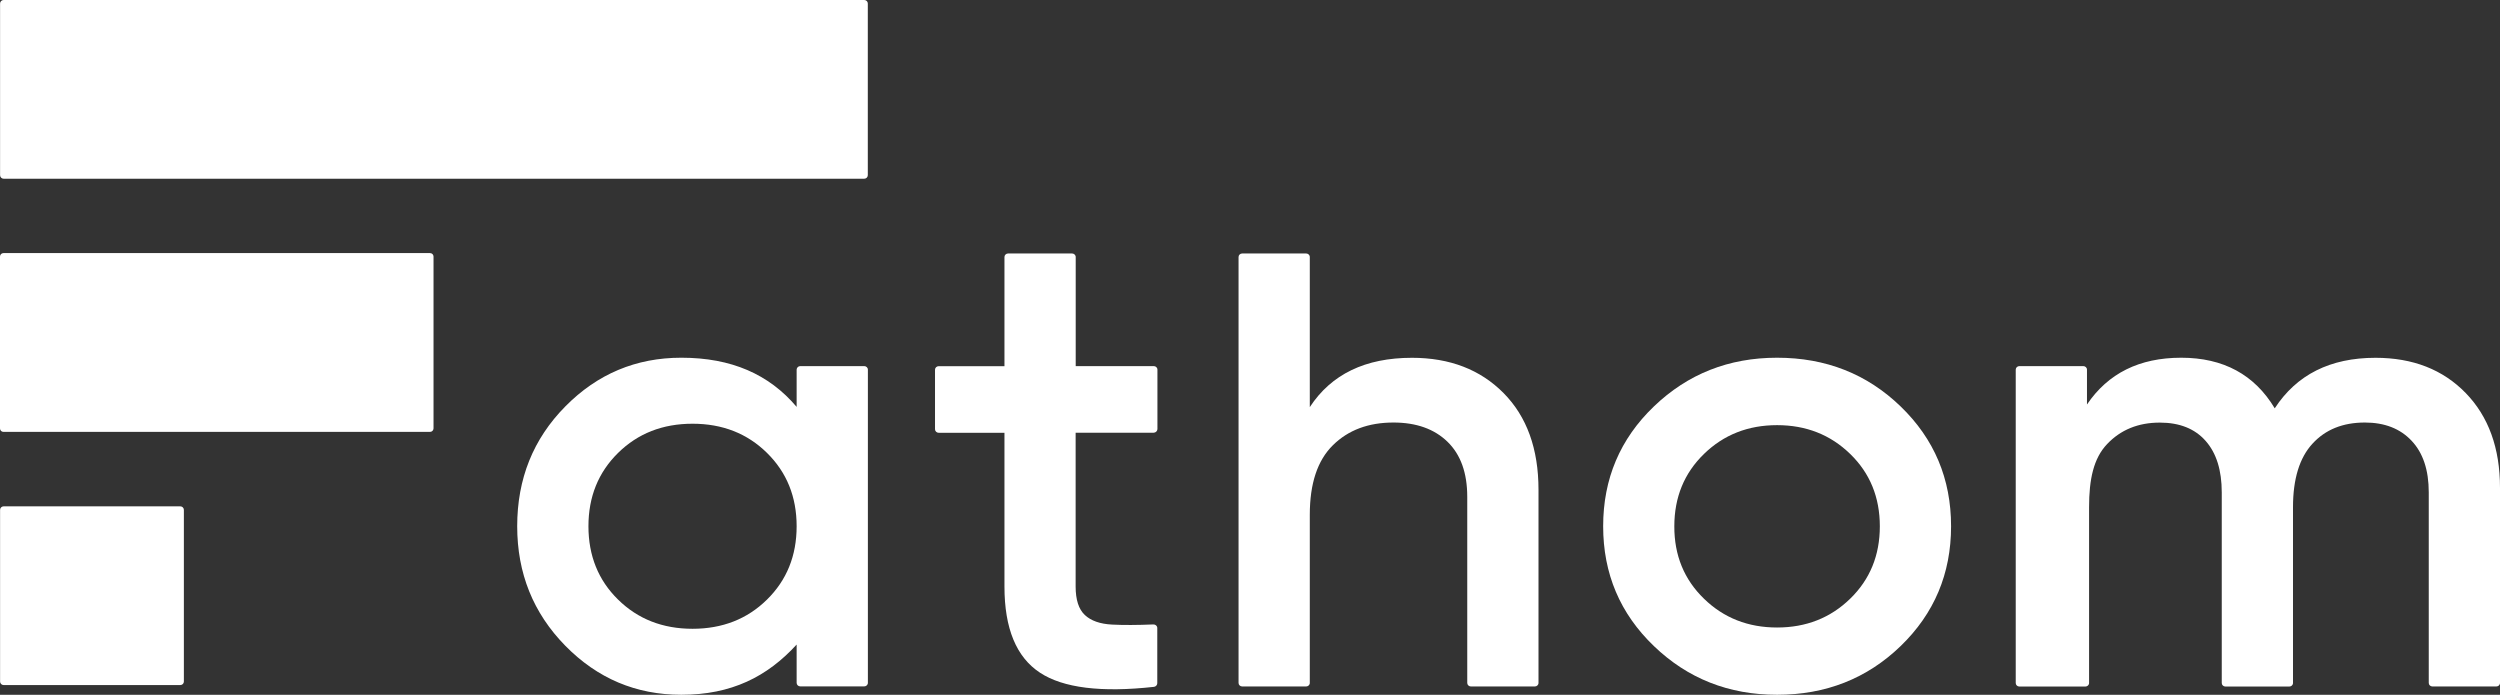 <?xml version="1.0" encoding="UTF-8" standalone="no"?>
<!-- Generator: Adobe Illustrator 24.2.3, SVG Export Plug-In . SVG Version: 6.00 Build 0)  -->

<svg
   xmlns:dc="http://purl.org/dc/elements/1.1/"
   xmlns:cc="http://creativecommons.org/ns#"
   xmlns:rdf="http://www.w3.org/1999/02/22-rdf-syntax-ns#"
   xmlns:svg="http://www.w3.org/2000/svg"
   xmlns="http://www.w3.org/2000/svg"
   xmlns:sodipodi="http://sodipodi.sourceforge.net/DTD/sodipodi-0.dtd"
   xmlns:inkscape="http://www.inkscape.org/namespaces/inkscape"
   version="1.1"
   x="0px"
   y="0px"
   viewBox="0 0 334.06 92.84"
   xml:space="preserve"
   id="svg71"
   sodipodi:docname="logo_white.svg"
   width="334.06"
   height="92.84"
   inkscape:version="0.92.3 (2405546, 2018-03-11)"><rect x="0" y="0" width="334.06" height="92.84" fill="#333333" stroke="none"/><defs
   id="defs75">
	

		
		
	</defs><sodipodi:namedview
   pagecolor="#ffffff"
   bordercolor="#666666"
   borderopacity="1"
   objecttolerance="10"
   gridtolerance="10"
   guidetolerance="10"
   inkscape:pageopacity="0"
   inkscape:pageshadow="2"
   inkscape:window-width="1920"
   inkscape:window-height="1052"
   id="namedview73"
   showgrid="false"
   inkscape:zoom="0.71384431"
   inkscape:cx="-3.5021669"
   inkscape:cy="90.949997"
   inkscape:window-x="0"
   inkscape:window-y="0"
   inkscape:window-maximized="1"
   inkscape:current-layer="svg71" />
<style
   type="text/css"
   id="style2">
	.st0{display:none;}
	.st1{display:inline;fill:#383838;}
	.st2{fill:#FF5534;}
	.st3{fill:#9088FF;}
	.st4{fill:#FFFFFF;}
	.st5{display:inline;opacity:0.2;fill:#9088FF;}
	
		.st6{display:inline;fill:none;stroke:#9088FF;stroke-width:0.235;stroke-miterlimit:10;stroke-dasharray:1.883,1.883,1.883,1.883,1.883,1.883;}
	
		.st7{display:inline;fill:none;stroke:#9088FF;stroke-width:0.26;stroke-miterlimit:10;stroke-dasharray:2.078,2.078,2.078,2.078,2.078,2.078;}
	.st8{display:inline;fill:none;stroke:#9088FF;stroke-width:0.412;stroke-miterlimit:10;}
</style>
<g
   id="Layer_3"
   class="st0"
   style="display:none"
   transform="translate(0,-89.06)">
	<rect
   x="-42.27"
   y="-481.03"
   class="st1"
   width="566"
   height="995"
   id="rect4"
   style="display:inline;fill:#383838" />
</g>
<g
   id="g25"
   transform="translate(-47.16,-45.3)">
			<path
   class="st4"
   d="m 154.1,94.22 h 8.54 c 0.27,0 0.49,0.21 0.49,0.47 v 41.86 c 0,0.26 -0.22,0.47 -0.49,0.47 h -8.54 c -0.27,0 -0.49,-0.21 -0.49,-0.47 v -5.12 c -3.95,4.31 -8.72,6.71 -15.41,6.71 -6.05,0 -11.21,-2.18 -15.5,-6.55 -4.29,-4.37 -6.43,-9.69 -6.43,-15.97 0,-6.34 2.14,-11.67 6.43,-16.01 4.28,-4.34 9.45,-6.51 15.5,-6.51 6.69,0 11.72,2.21 15.41,6.57 v -4.98 c 0.01,-0.26 0.22,-0.47 0.49,-0.47 z m -24.35,31.2 c 2.64,2.6 5.96,3.9 9.95,3.9 3.99,0 7.31,-1.3 9.95,-3.9 2.64,-2.6 3.96,-5.86 3.96,-9.8 0,-3.94 -1.32,-7.2 -3.96,-9.8 -2.64,-2.6 -5.96,-3.9 -9.95,-3.9 -3.99,0 -7.31,1.3 -9.95,3.9 -2.64,2.6 -3.96,5.86 -3.96,9.8 0,3.94 1.32,7.21 3.96,9.8 z"
   id="path7"
   inkscape:connector-curvature="0"
   style="fill:#ffffff" />
			<path
   class="st4"
   d="m 201.32,103.12 h -10.43 v 20.55 c 0,1.77 0.41,3.04 1.23,3.81 0.82,0.77 2.04,1.2 3.65,1.28 1.5,0.08 3.33,0.07 5.51,-0.02 0.28,-0.01 0.52,0.2 0.52,0.47 v 7.39 c 0,0.24 -0.2,0.45 -0.44,0.48 -7.05,0.78 -12.13,0.15 -15.23,-1.89 -3.17,-2.08 -4.75,-5.92 -4.75,-11.51 v -20.55 h -8.79 c -0.27,0 -0.49,-0.21 -0.49,-0.47 V 94.7 c 0,-0.26 0.22,-0.47 0.49,-0.47 h 8.79 V 79.64 c 0,-0.26 0.22,-0.47 0.49,-0.47 h 8.54 c 0.27,0 0.49,0.21 0.49,0.47 v 14.58 h 10.43 c 0.27,0 0.49,0.21 0.49,0.47 v 7.96 c -0.02,0.26 -0.24,0.47 -0.5,0.47 z"
   id="path9"
   inkscape:connector-curvature="0"
   style="fill:#ffffff" />
			<path
   class="st4"
   d="m 235.83,93.11 c 5.05,0 9.13,1.57 12.24,4.71 3.11,3.14 4.67,7.45 4.67,12.93 v 25.81 c 0,0.26 -0.22,0.47 -0.49,0.47 h -8.54 c -0.27,0 -0.49,-0.21 -0.49,-0.47 v -24.87 c 0,-3.2 -0.88,-5.65 -2.64,-7.36 -1.76,-1.71 -4.17,-2.57 -7.22,-2.57 -3.35,0 -6.05,1.01 -8.1,3.04 -2.06,2.03 -3.08,5.12 -3.08,9.29 v 22.47 c 0,0.26 -0.22,0.47 -0.49,0.47 h -8.54 c -0.27,0 -0.49,-0.21 -0.49,-0.47 V 79.64 c 0,-0.26 0.22,-0.47 0.49,-0.47 h 8.54 c 0.27,0 0.49,0.21 0.49,0.47 V 99.7 c 2.88,-4.4 7.43,-6.59 13.65,-6.59 z"
   id="path11"
   inkscape:connector-curvature="0"
   style="fill:#ffffff" />
			<path
   class="st4"
   d="m 284.62,138.14 c -6.46,0 -11.95,-2.17 -16.46,-6.51 -4.52,-4.34 -6.78,-9.67 -6.78,-16.01 0,-6.34 2.26,-11.67 6.78,-16.01 4.52,-4.34 10.01,-6.51 16.46,-6.51 6.52,0 12.02,2.17 16.51,6.51 4.49,4.34 6.74,9.67 6.74,16.01 0,6.34 -2.25,11.67 -6.74,16.01 -4.49,4.34 -10,6.51 -16.51,6.51 z m -9.77,-12.84 c 2.64,2.57 5.9,3.85 9.77,3.85 3.87,0 7.13,-1.28 9.77,-3.85 2.64,-2.57 3.96,-5.79 3.96,-9.67 0,-3.88 -1.32,-7.11 -3.96,-9.67 -2.64,-2.57 -5.9,-3.85 -9.77,-3.85 -3.87,0 -7.13,1.28 -9.77,3.85 -2.64,2.57 -3.96,5.79 -3.96,9.67 -0.01,3.87 1.31,7.1 3.96,9.67 z"
   id="path13"
   inkscape:connector-curvature="0"
   style="fill:#ffffff" />
			<path
   class="st4"
   d="m 364.58,93.11 c 4.99,0 9.01,1.57 12.06,4.71 3.05,3.14 4.58,7.36 4.58,12.67 v 26.07 c 0,0.26 -0.22,0.47 -0.49,0.47 h -8.54 c -0.27,0 -0.49,-0.21 -0.49,-0.47 v -25.47 c 0,-2.97 -0.76,-5.27 -2.29,-6.89 -1.53,-1.63 -3.61,-2.44 -6.25,-2.44 -2.94,0 -5.27,0.94 -7,2.83 -1.73,1.88 -2.6,4.71 -2.6,8.48 v 23.5 c 0,0.26 -0.22,0.47 -0.49,0.47 h -8.54 c -0.27,0 -0.49,-0.21 -0.49,-0.47 V 111.1 c 0,-2.97 -0.72,-5.27 -2.16,-6.89 -1.44,-1.63 -3.48,-2.44 -6.12,-2.44 -2.88,0 -5.23,0.96 -7.04,2.87 -1.82,1.91 -2.41,4.72 -2.41,8.43 v 23.5 c 0,0.26 -0.22,0.47 -0.49,0.47 H 317 c -0.27,0 -0.49,-0.21 -0.49,-0.47 V 94.69 c 0,-0.26 0.22,-0.47 0.49,-0.47 h 8.54 c 0.27,0 0.49,0.21 0.49,0.47 v 4.66 c 2.82,-4.17 7.01,-6.25 12.59,-6.25 5.63,0 9.8,2.26 12.5,6.76 2.93,-4.5 7.42,-6.75 13.46,-6.75 z"
   id="path15"
   inkscape:connector-curvature="0"
   style="fill:#ffffff" />
			<g
   id="g23">
				<path
   class="st4"
   d="M 71.26,136.84 H 47.64 c -0.26,0 -0.47,-0.21 -0.47,-0.47 v -22.94 c 0,-0.26 0.21,-0.47 0.47,-0.47 h 23.62 c 0.26,0 0.47,0.21 0.47,0.47 v 22.94 c 0,0.26 -0.21,0.47 -0.47,0.47 z"
   id="path17"
   inkscape:connector-curvature="0"
   style="fill:#ffffff" />
				<path
   class="st4"
   d="M 104.63,103.01 H 47.62 c -0.25,0 -0.46,-0.2 -0.46,-0.46 V 79.58 c 0,-0.25 0.2,-0.46 0.46,-0.46 h 57.01 c 0.25,0 0.46,0.2 0.46,0.46 v 22.97 c -0.01,0.26 -0.21,0.46 -0.46,0.46 z"
   id="path19"
   inkscape:connector-curvature="0"
   style="fill:#ffffff" />
				<path
   class="st4"
   d="M 162.65,69.18 H 47.64 c -0.26,0 -0.47,-0.21 -0.47,-0.47 V 45.77 c 0,-0.26 0.21,-0.47 0.47,-0.47 h 115.01 c 0.26,0 0.47,0.21 0.47,0.47 v 22.94 c 0,0.26 -0.21,0.47 -0.47,0.47 z"
   id="path21"
   inkscape:connector-curvature="0"
   style="fill:#ffffff" />
			</g>
		</g>
<g
   id="Guides"
   class="st0"
   style="display:none"
   transform="translate(0,-89.06)">
	<path
   class="st5"
   d="M 23.92,45.3 C 17.46,45.3 11.97,43.13 7.46,38.79 2.94,34.45 0.68,29.12 0.68,22.78 0.68,16.44 2.94,11.11 7.46,6.77 11.98,2.43 17.47,0.26 23.92,0.26 c 6.52,0 12.02,2.17 16.51,6.51 4.49,4.34 6.74,9.67 6.74,16.01 0,6.34 -2.25,11.67 -6.74,16.01 -4.49,4.34 -9.99,6.51 -16.51,6.51 z M 14.15,32.46 c 2.64,2.57 5.9,3.85 9.77,3.85 3.87,0 7.13,-1.28 9.77,-3.85 2.64,-2.57 3.96,-5.79 3.96,-9.67 0,-3.88 -1.32,-7.11 -3.96,-9.67 -2.64,-2.57 -5.9,-3.85 -9.77,-3.85 -3.87,0 -7.13,1.28 -9.77,3.85 -2.64,2.57 -3.96,5.79 -3.96,9.67 0,3.87 1.32,7.1 3.96,9.67 z"
   id="path36"
   inkscape:connector-curvature="0"
   style="display:inline;opacity:0.2;fill:#9088ff" />
	<path
   class="st5"
   d="m 23.92,181.69 c -6.46,0 -11.95,-2.17 -16.46,-6.51 -4.52,-4.34 -6.78,-9.67 -6.78,-16.01 0,-6.34 2.26,-11.67 6.78,-16.01 4.52,-4.34 10.01,-6.51 16.46,-6.51 6.52,0 12.02,2.17 16.51,6.51 4.49,4.34 6.74,9.67 6.74,16.01 0,6.34 -2.25,11.67 -6.74,16.01 -4.49,4.34 -9.99,6.51 -16.51,6.51 z m -9.77,-12.84 c 2.64,2.57 5.9,3.85 9.77,3.85 3.87,0 7.13,-1.28 9.77,-3.85 2.64,-2.57 3.96,-5.79 3.96,-9.67 0,-3.88 -1.32,-7.11 -3.96,-9.67 -2.64,-2.57 -5.9,-3.85 -9.77,-3.85 -3.87,0 -7.13,1.28 -9.77,3.85 -2.64,2.57 -3.96,5.79 -3.96,9.67 0,3.88 1.32,7.1 3.96,9.67 z"
   id="path38"
   inkscape:connector-curvature="0"
   style="display:inline;opacity:0.2;fill:#9088ff" />
	<path
   class="st5"
   d="m 445.84,45.3 c -6.46,0 -11.95,-2.17 -16.46,-6.51 -4.52,-4.34 -6.78,-9.67 -6.78,-16.01 0,-6.34 2.26,-11.67 6.78,-16.01 4.52,-4.34 10.01,-6.51 16.46,-6.51 6.52,0 12.02,2.17 16.51,6.51 4.49,4.34 6.74,9.67 6.74,16.01 0,6.34 -2.25,11.67 -6.74,16.01 -4.5,4.34 -10,6.51 -16.51,6.51 z m -9.78,-12.84 c 2.64,2.57 5.9,3.85 9.77,3.85 3.87,0 7.13,-1.28 9.77,-3.85 2.64,-2.57 3.96,-5.79 3.96,-9.67 0,-3.88 -1.32,-7.11 -3.96,-9.67 -2.64,-2.57 -5.9,-3.85 -9.77,-3.85 -3.87,0 -7.13,1.28 -9.77,3.85 -2.64,2.57 -3.96,5.79 -3.96,9.67 0,3.87 1.32,7.1 3.96,9.67 z"
   id="path40"
   inkscape:connector-curvature="0"
   style="display:inline;opacity:0.2;fill:#9088ff" />
	<path
   class="st5"
   d="m 445.84,181.69 c -6.46,0 -11.95,-2.17 -16.46,-6.51 -4.52,-4.34 -6.78,-9.67 -6.78,-16.01 0,-6.34 2.26,-11.67 6.78,-16.01 4.52,-4.34 10.01,-6.51 16.46,-6.51 6.52,0 12.02,2.17 16.51,6.51 4.49,4.34 6.74,9.67 6.74,16.01 0,6.34 -2.25,11.67 -6.74,16.01 -4.5,4.34 -10,6.51 -16.51,6.51 z m -9.78,-12.84 c 2.64,2.57 5.9,3.85 9.77,3.85 3.87,0 7.13,-1.28 9.77,-3.85 2.64,-2.57 3.96,-5.79 3.96,-9.67 0,-3.88 -1.32,-7.11 -3.96,-9.67 -2.64,-2.57 -5.9,-3.85 -9.77,-3.85 -3.87,0 -7.13,1.28 -9.77,3.85 -2.64,2.57 -3.96,5.79 -3.96,9.67 0,3.88 1.32,7.1 3.96,9.67 z"
   id="path42"
   inkscape:connector-curvature="0"
   style="display:inline;opacity:0.2;fill:#9088ff" />
	<line
   class="st6"
   x1="47.17"
   y1="0.27"
   x2="47.17"
   y2="181.69"
   id="line44"
   style="display:inline;fill:none;stroke:#9088ff;stroke-width:0.235;stroke-miterlimit:10;stroke-dasharray:1.883, 1.883, 1.883, 1.883, 1.883, 1.883" />
	<line
   class="st6"
   x1="422.53"
   y1="0.27"
   x2="422.53"
   y2="181.69"
   id="line46"
   style="display:inline;fill:none;stroke:#9088ff;stroke-width:0.235;stroke-miterlimit:10;stroke-dasharray:1.883, 1.883, 1.883, 1.883, 1.883, 1.883" />
	<line
   class="st6"
   x1="381.23"
   y1="0.27"
   x2="381.23"
   y2="181.69"
   id="line48"
   style="display:inline;fill:none;stroke:#9088ff;stroke-width:0.235;stroke-miterlimit:10;stroke-dasharray:1.883, 1.883, 1.883, 1.883, 1.883, 1.883" />
	<line
   class="st6"
   x1="163.12"
   y1="0.27"
   x2="163.12"
   y2="181.69"
   id="line50"
   style="display:inline;fill:none;stroke:#9088ff;stroke-width:0.235;stroke-miterlimit:10;stroke-dasharray:1.883, 1.883, 1.883, 1.883, 1.883, 1.883" />
	<line
   class="st6"
   x1="105.14"
   y1="0.27"
   x2="105.14"
   y2="181.69"
   id="line52"
   style="display:inline;fill:none;stroke:#9088ff;stroke-width:0.235;stroke-miterlimit:10;stroke-dasharray:1.883, 1.883, 1.883, 1.883, 1.883, 1.883" />
	<line
   class="st6"
   x1="71.73"
   y1="0.27"
   x2="71.73"
   y2="181.69"
   id="line54"
   style="display:inline;fill:none;stroke:#9088ff;stroke-width:0.235;stroke-miterlimit:10;stroke-dasharray:1.883, 1.883, 1.883, 1.883, 1.883, 1.883" />
	<line
   class="st7"
   x1="469.08"
   y1="45.3"
   x2="0.68"
   y2="45.3"
   id="line56"
   style="display:inline;fill:none;stroke:#9088ff;stroke-width:0.26;stroke-miterlimit:10;stroke-dasharray:2.078, 2.078, 2.078, 2.078, 2.078, 2.078" />
	<line
   class="st7"
   x1="469.08"
   y1="69.18"
   x2="0.68"
   y2="69.18"
   id="line58"
   style="display:inline;fill:none;stroke:#9088ff;stroke-width:0.26;stroke-miterlimit:10;stroke-dasharray:2.078, 2.078, 2.078, 2.078, 2.078, 2.078" />
	<line
   class="st7"
   x1="469.08"
   y1="79.16"
   x2="0.68"
   y2="79.16"
   id="line60"
   style="display:inline;fill:none;stroke:#9088ff;stroke-width:0.26;stroke-miterlimit:10;stroke-dasharray:2.078, 2.078, 2.078, 2.078, 2.078, 2.078" />
	<line
   class="st7"
   x1="469.08"
   y1="102.92"
   x2="0.68"
   y2="102.92"
   id="line62"
   style="display:inline;fill:none;stroke:#9088ff;stroke-width:0.26;stroke-miterlimit:10;stroke-dasharray:2.078, 2.078, 2.078, 2.078, 2.078, 2.078" />
	<line
   class="st7"
   x1="469.08"
   y1="112.96"
   x2="0.68"
   y2="112.96"
   id="line64"
   style="display:inline;fill:none;stroke:#9088ff;stroke-width:0.26;stroke-miterlimit:10;stroke-dasharray:2.078, 2.078, 2.078, 2.078, 2.078, 2.078" />
	<line
   class="st7"
   x1="469.08"
   y1="136.84"
   x2="0.68"
   y2="136.84"
   id="line66"
   style="display:inline;fill:none;stroke:#9088ff;stroke-width:0.26;stroke-miterlimit:10;stroke-dasharray:2.078, 2.078, 2.078, 2.078, 2.078, 2.078" />
	<rect
   x="0.21"
   y="0.21"
   class="st8"
   width="468.87"
   height="181.48"
   id="rect68"
   style="display:inline;fill:none;stroke:#9088ff;stroke-width:0.412;stroke-miterlimit:10" />
</g>
</svg>